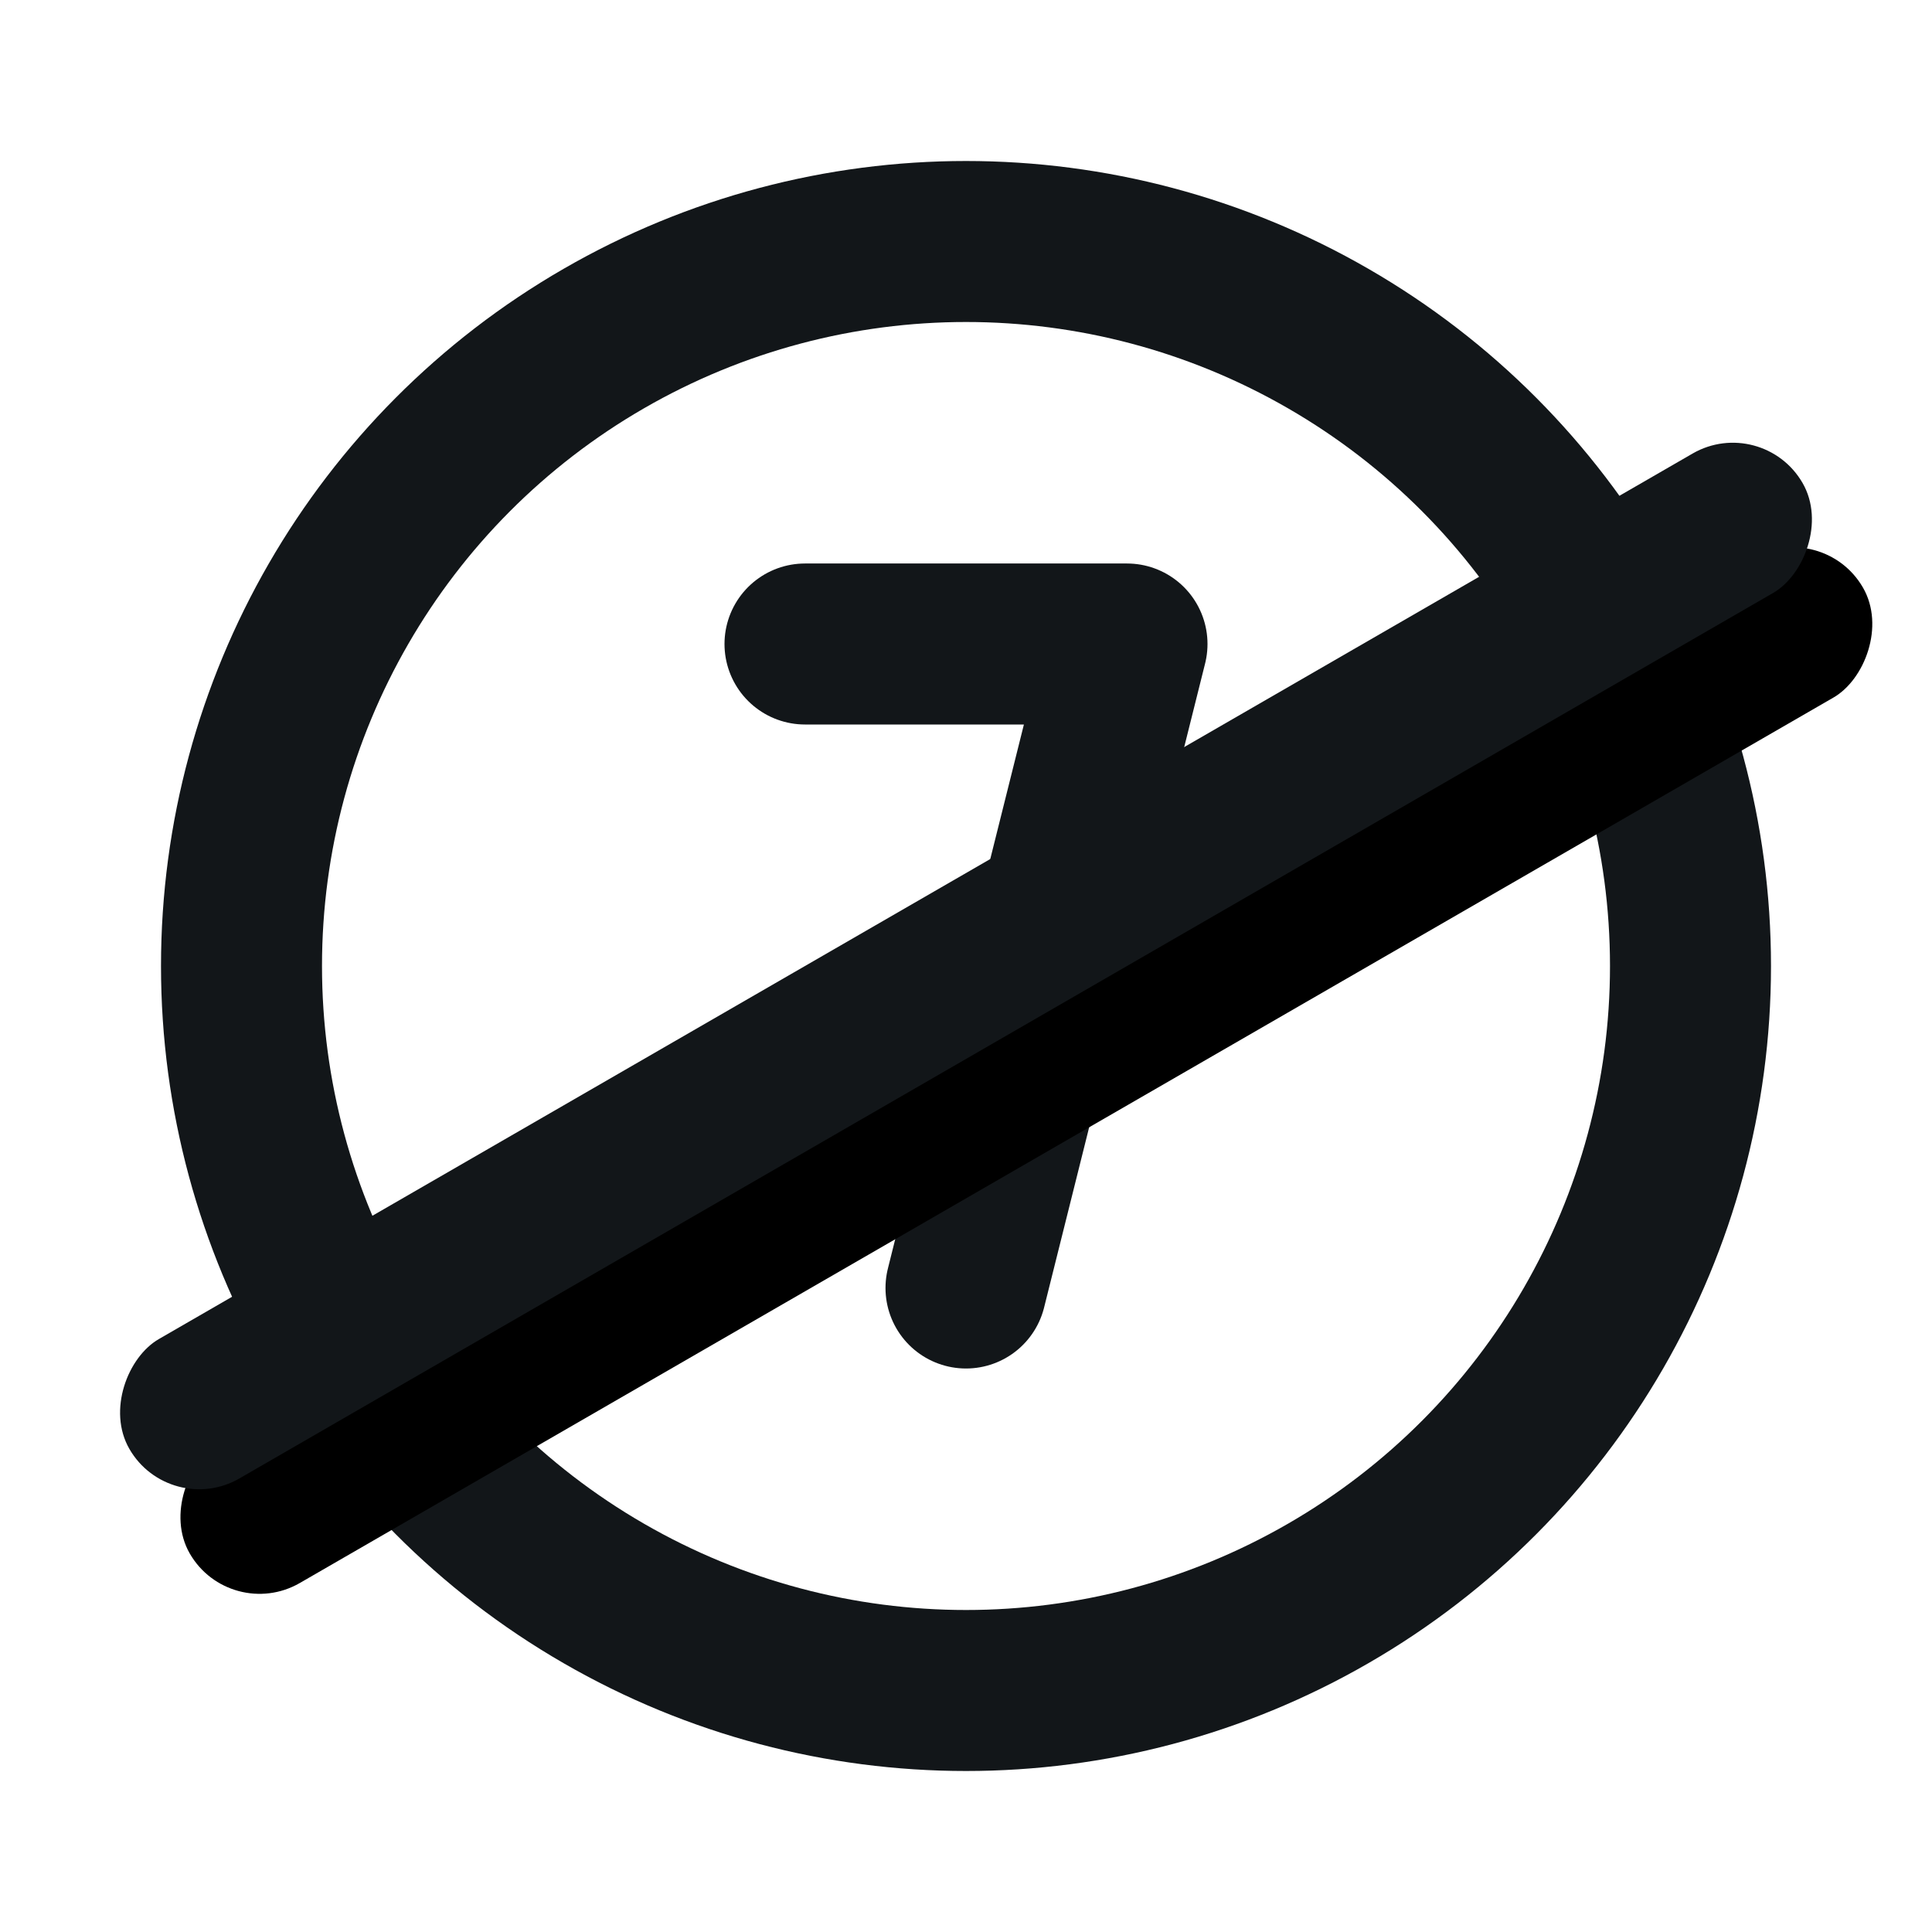 <?xml version="1.0" encoding="UTF-8"?>
<svg width="24px" height="24px" viewBox="0 0 24 24" version="1.1" xmlns="http://www.w3.org/2000/svg" xmlns:xlink="http://www.w3.org/1999/xlink">
    <title>ico7no_gol</title>
    <defs>
        <rect id="path-1" x="11" y="9.09494702e-13" width="2" height="24" rx="1"></rect>
        <filter x="-37.5%" y="-3.1%" width="250.0%" height="106.2%" filterUnits="objectBoundingBox" id="filter-2">
            <feOffset dx="1.5" dy="0" in="SourceAlpha" result="shadowOffsetOuter1"></feOffset>
            <feColorMatrix values="0 0 0 0 1   0 0 0 0 1   0 0 0 0 1  0 0 0 1 0" type="matrix" in="shadowOffsetOuter1"></feColorMatrix>
        </filter>
    </defs>
    <g id="Design" stroke="none" stroke-width="1" fill="none" fill-rule="evenodd">
        <g id="Zápas---detail" transform="translate(-917, -1404)">
            <g id="ico7no_gol" transform="translate(917, 1404)">
                <polygon id="Path" points="0 0 24 0 24 24 0 24"></polygon>
                <path d="M3,12 C3,15.215 4.715,18.187 7.5,19.794 C10.285,21.402 13.715,21.402 16.5,19.794 C19.285,18.187 21,15.215 21,12 C21,8.785 19.285,5.813 16.5,4.206 C13.715,2.598 10.285,2.598 7.5,4.206 C4.715,5.813 3,8.785 3,12" id="Path" stroke="#121619" stroke-width="2" stroke-linecap="round" stroke-linejoin="round"></path>
                <polyline id="Path" stroke="#121619" stroke-width="2" stroke-linecap="round" stroke-linejoin="round" points="10 8 14 8 12 16"></polyline>
                <g id="Rectangle" transform="translate(12, 12) rotate(60) translate(-12, -12)">
                    <use fill="black" fill-opacity="1" filter="url(#filter-2)" xlink:href="#path-1"></use>
                    <use fill="#121619" fill-rule="evenodd" xlink:href="#path-1"></use>
                </g>
            </g>
        </g>
    </g>
</svg>